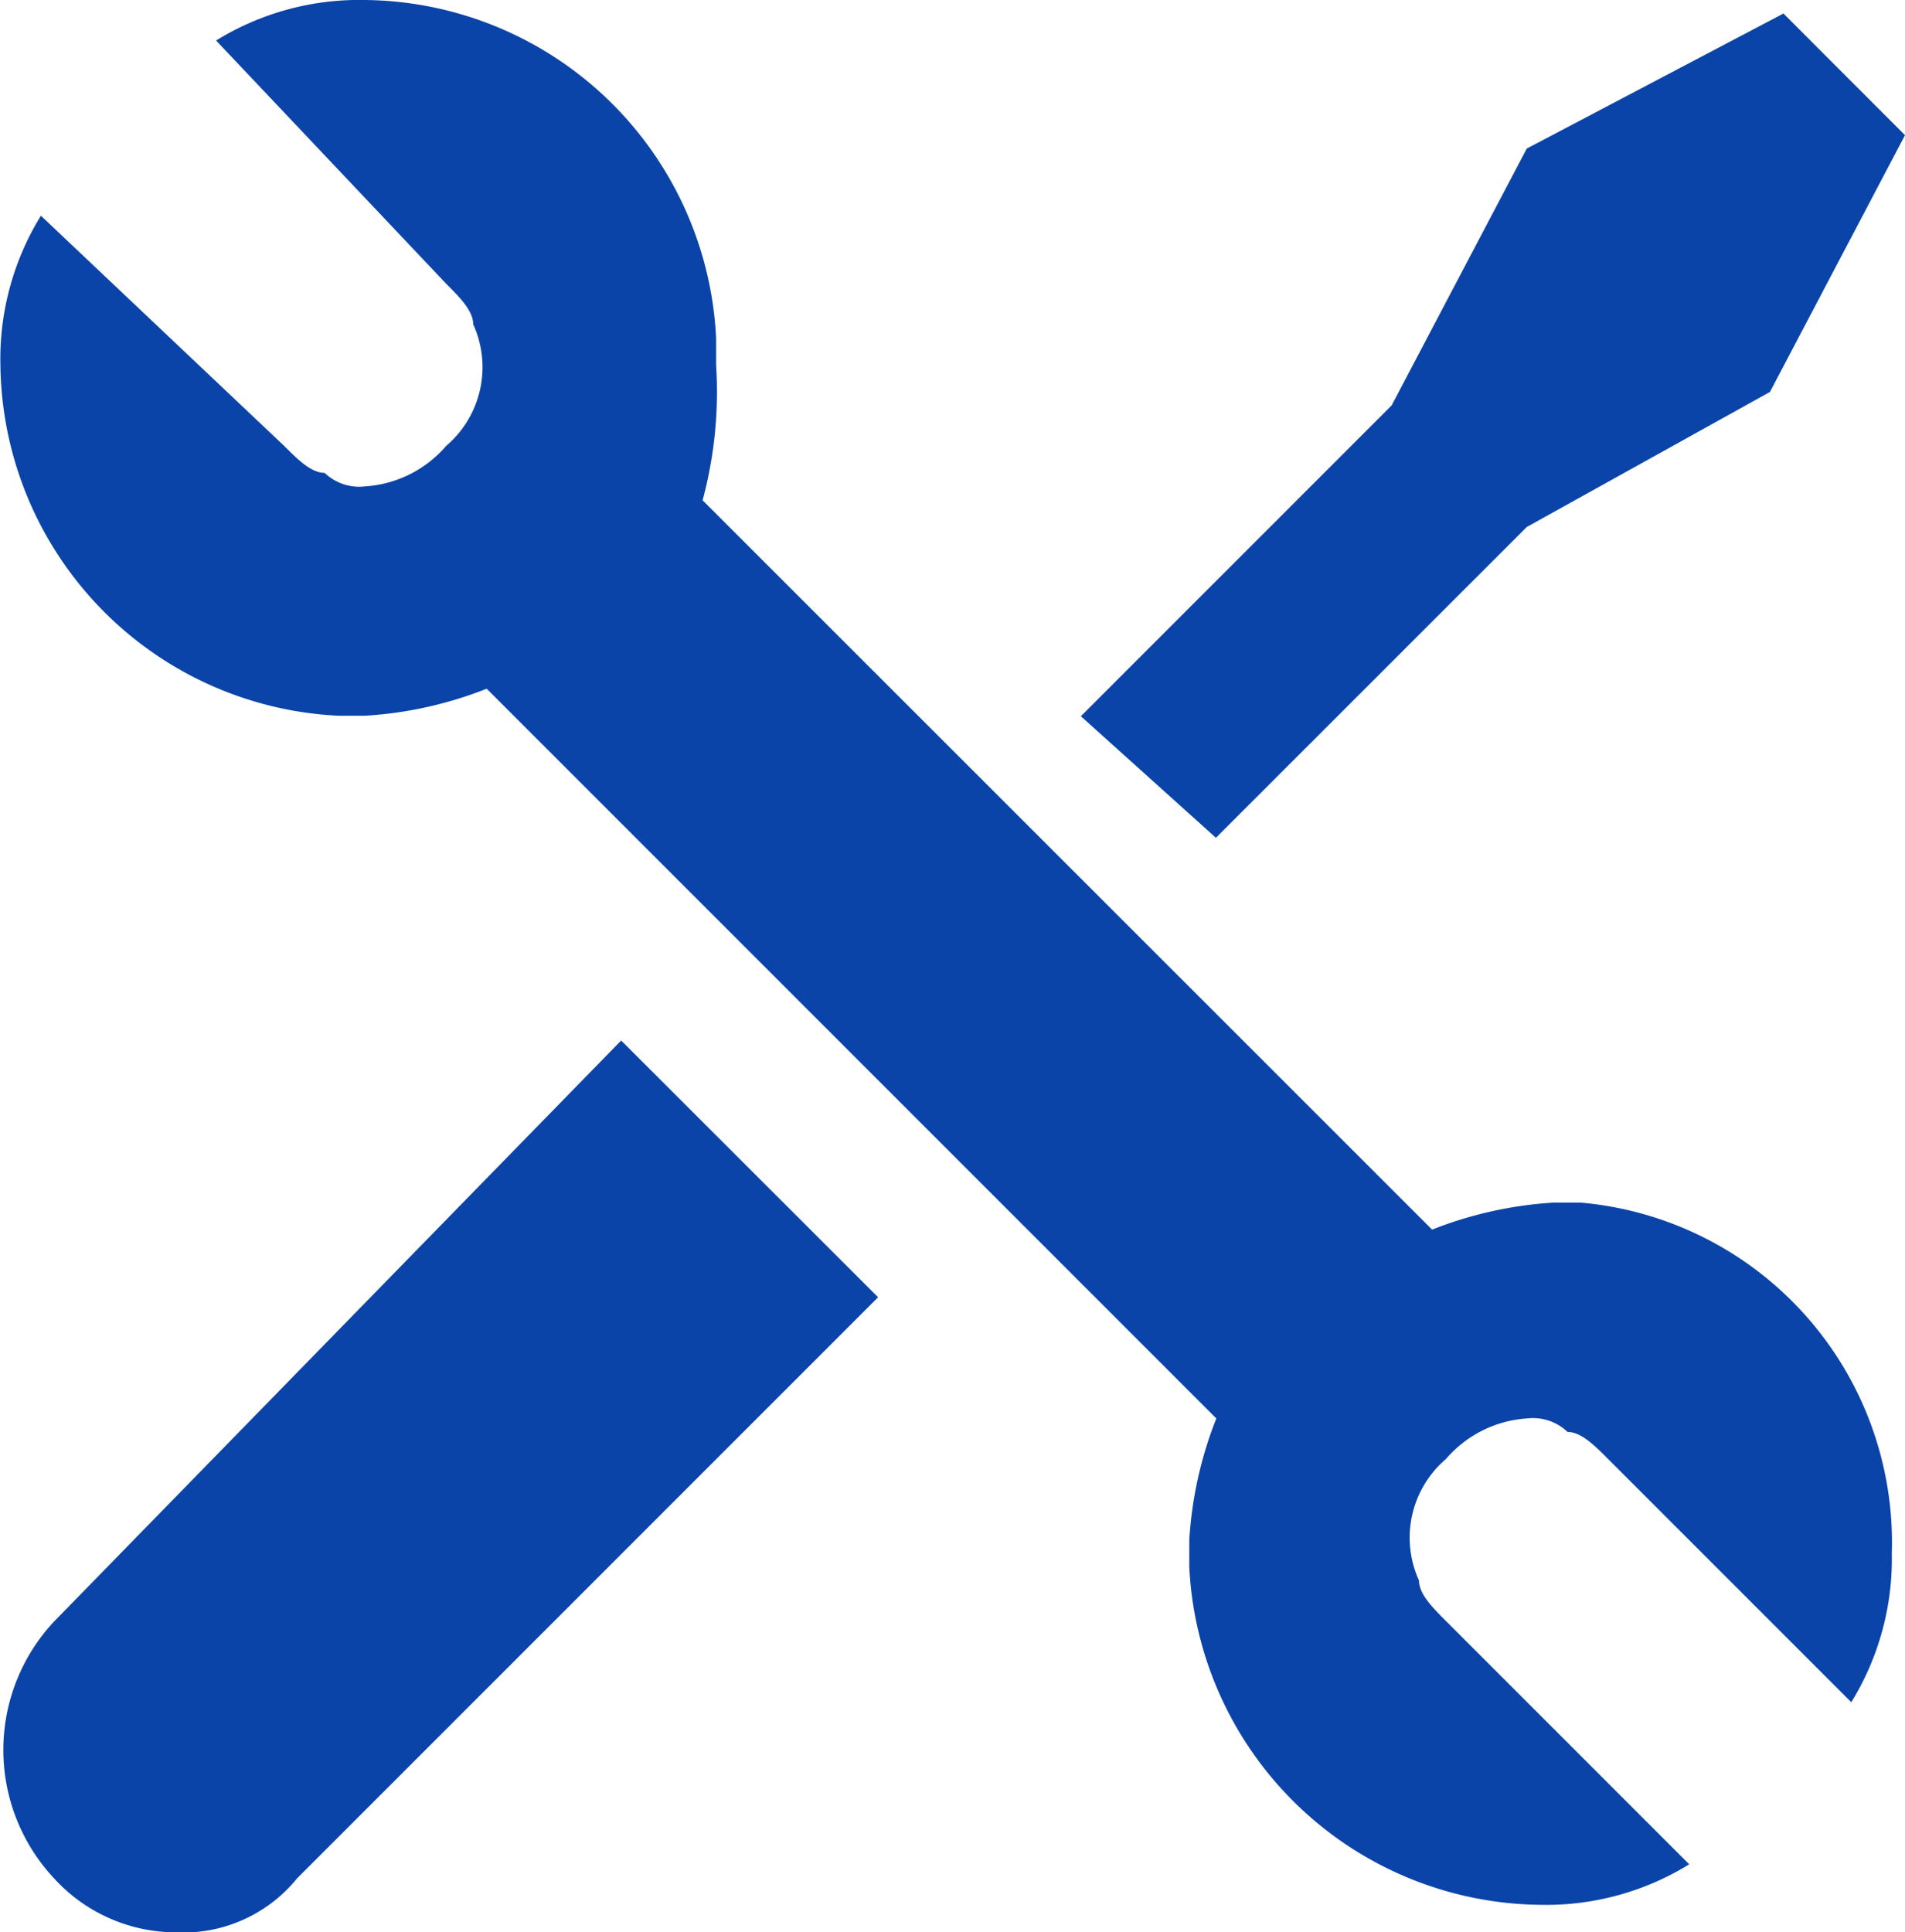 <svg id="Grupo_528" data-name="Grupo 528" xmlns="http://www.w3.org/2000/svg" width="19.042" height="19.312" viewBox="0 0 19.042 19.312">
  <path id="Caminho_1336" data-name="Caminho 1336" d="M256.231,13.407a1.878,1.878,0,0,0,0,2.566,1.65,1.65,0,0,0,1.215.54,1.466,1.466,0,0,0,1.215-.54l5.807-5.807L261.9,7.6Z" transform="translate(-255.691 2.799)" fill="#0a44a8" fill-rule="evenodd"/>
  <path id="Caminho_1337" data-name="Caminho 1337" d="M268.157,5.132l2.431-1.35,1.35-2.566L270.723,0l-2.566,1.35-1.35,2.566L263.7,7.023l1.35,1.215Z" transform="translate(-252.896 0.135)" fill="#0a44a8" fill-rule="evenodd"/>
  <path id="Caminho_1338" data-name="Caminho 1338" d="M271.5,11.919h-.27a3.943,3.943,0,0,0-1.215.27L262.723,4.9a4.163,4.163,0,0,0,.135-1.35v-.27A3.55,3.55,0,0,0,259.346-.1a2.722,2.722,0,0,0-1.486.405l2.3,2.431c.135.135.27.27.27.405a1.033,1.033,0,0,1-.27,1.215,1.167,1.167,0,0,1-.81.405.5.5,0,0,1-.405-.135c-.135,0-.27-.135-.405-.27l-2.431-2.3a2.722,2.722,0,0,0-.405,1.486,3.55,3.55,0,0,0,3.376,3.511h.27a3.943,3.943,0,0,0,1.215-.27l7.293,7.293a3.943,3.943,0,0,0-.27,1.215v.27a3.55,3.55,0,0,0,3.511,3.376,2.723,2.723,0,0,0,1.486-.405l-2.431-2.431c-.135-.135-.27-.27-.27-.405a1.033,1.033,0,0,1,.27-1.215,1.167,1.167,0,0,1,.81-.405.5.5,0,0,1,.405.135c.135,0,.27.135.405.27l2.431,2.431a2.722,2.722,0,0,0,.405-1.486A3.409,3.409,0,0,0,271.5,11.919Z" transform="translate(-255.7 0.1)" fill="#0a44a8" fill-rule="evenodd"/>
</svg>
